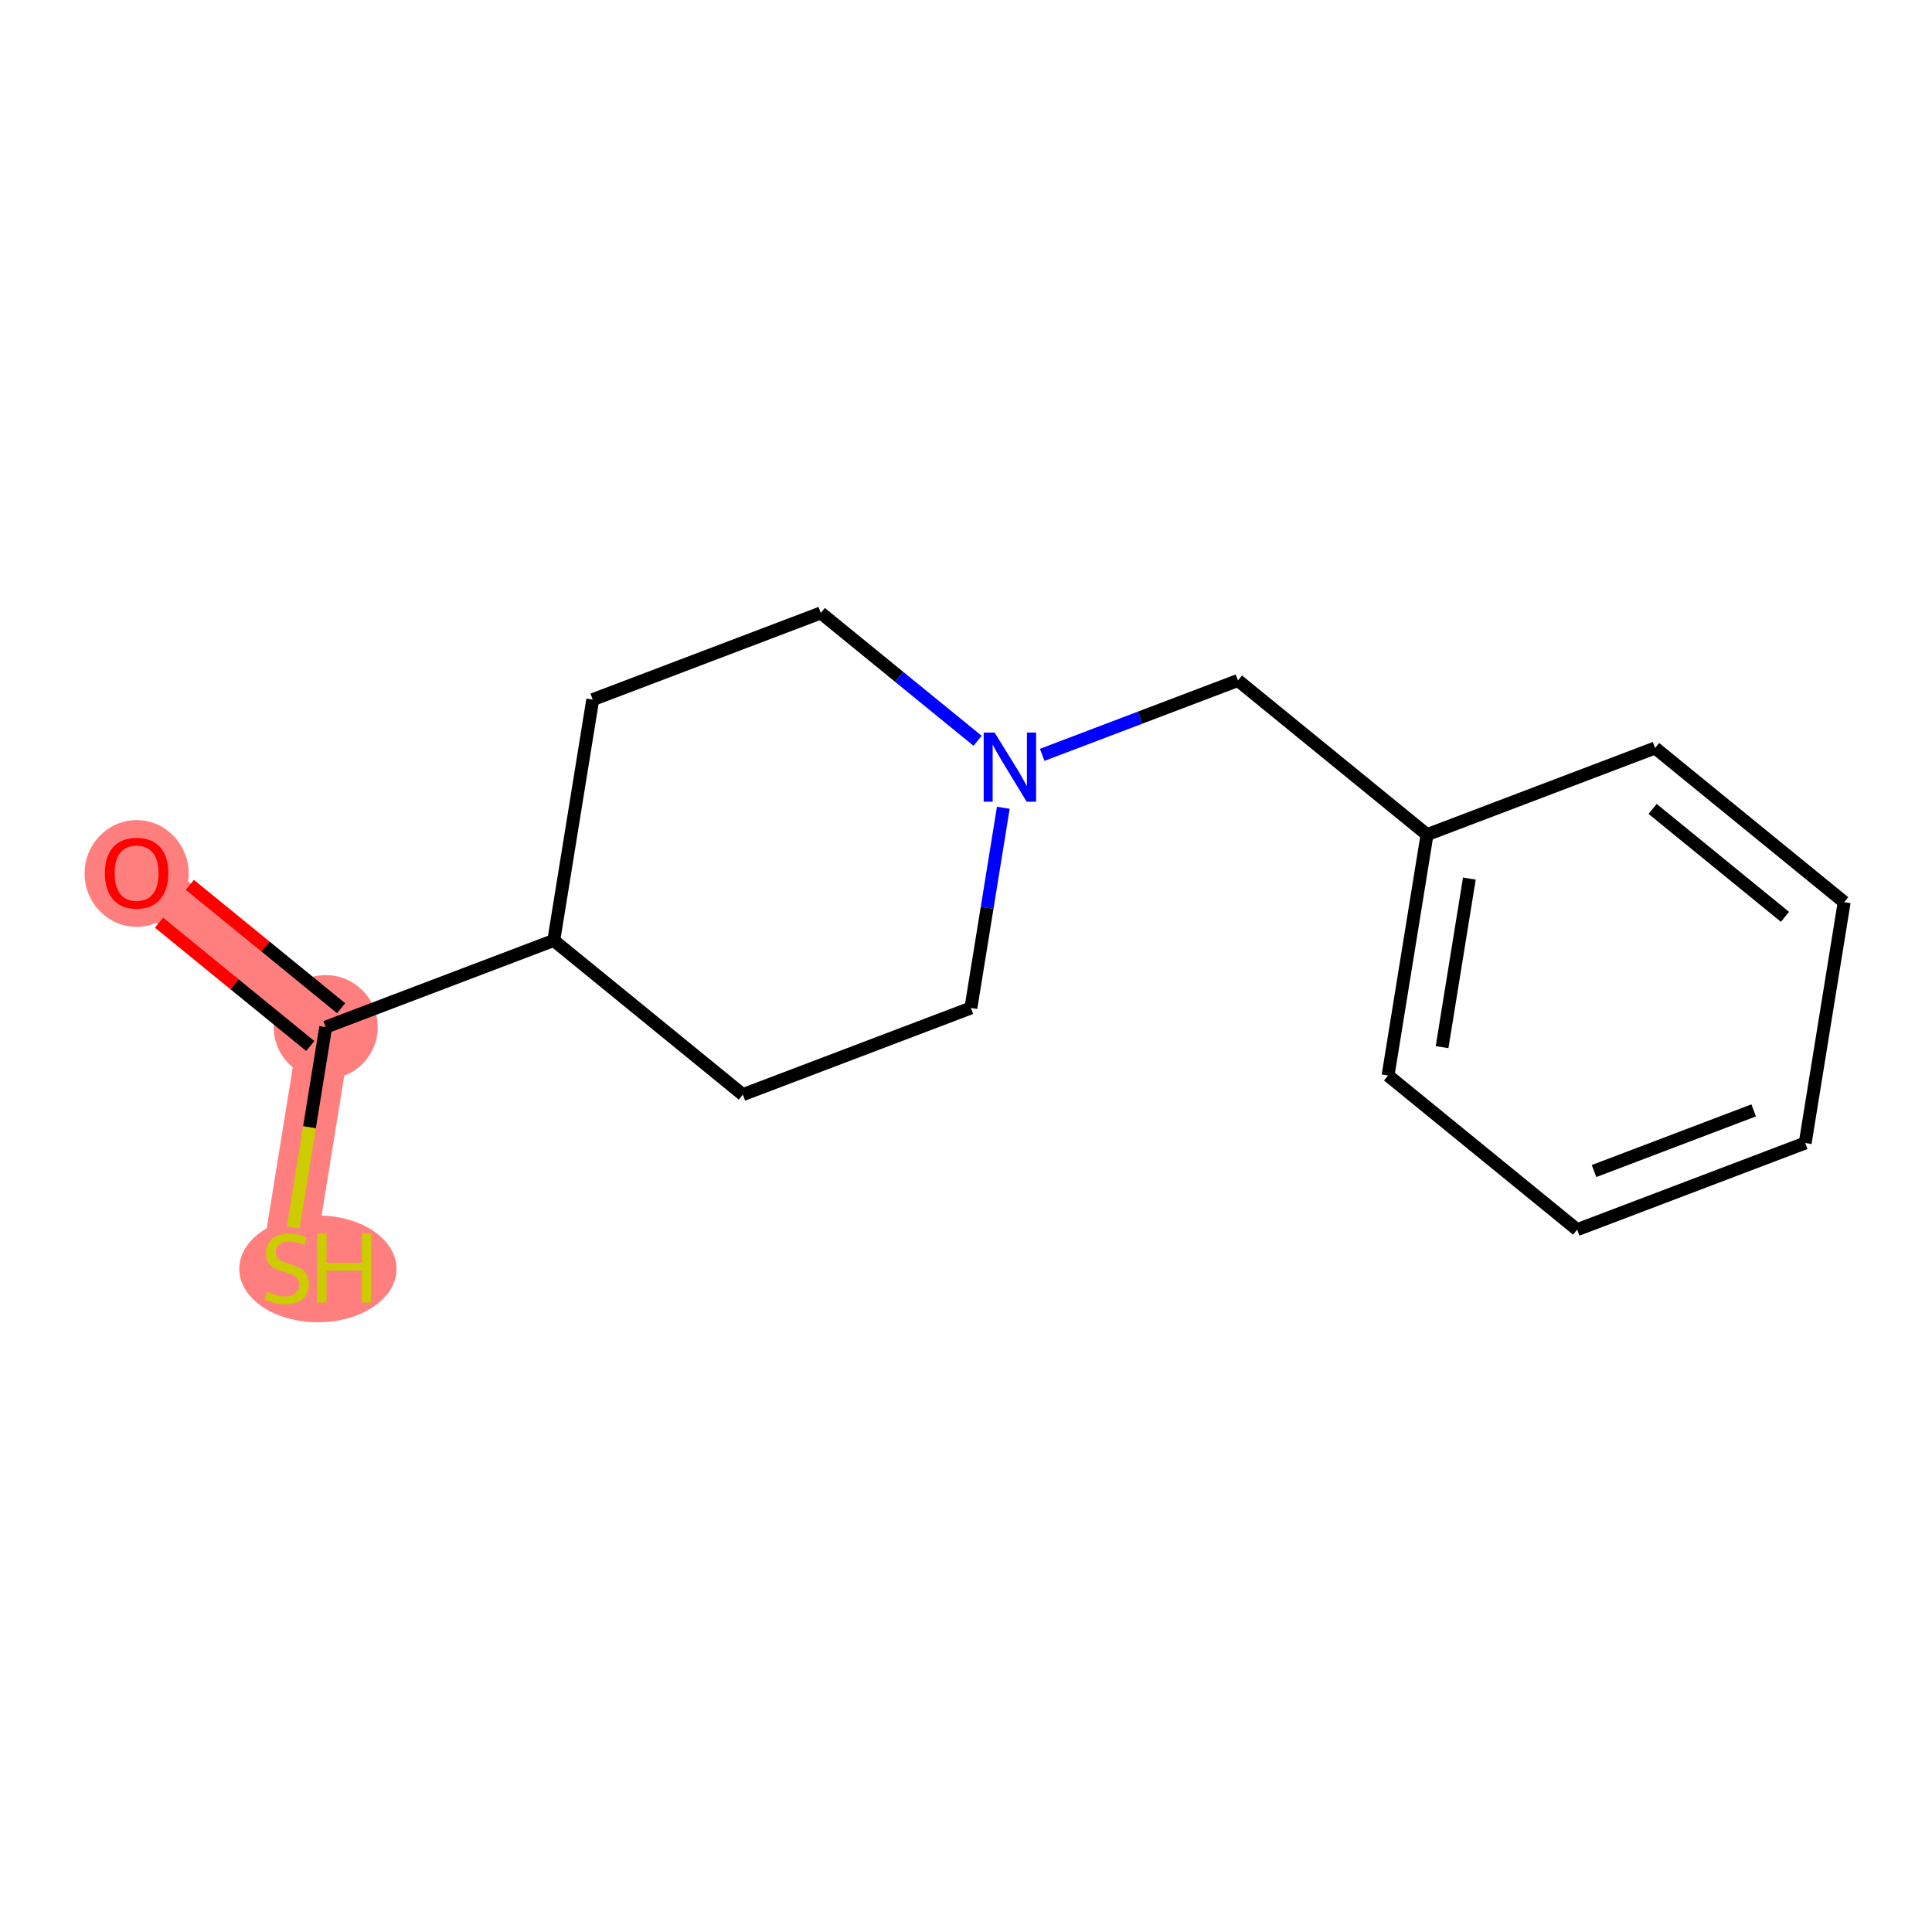 <?xml version='1.0' encoding='iso-8859-1'?>
<svg version='1.1' baseProfile='full'
              xmlns='http://www.w3.org/2000/svg'
                      xmlns:rdkit='http://www.rdkit.org/xml'
                      xmlns:xlink='http://www.w3.org/1999/xlink'
                  xml:space='preserve'
width='300px' height='300px' viewBox='0 0 300 300'>
<!-- END OF HEADER -->
<rect style='opacity:1.0;fill:#FFFFFF;stroke:none' width='300' height='300' x='0' y='0'> </rect>
<rect style='opacity:1.0;fill:#FFFFFF;stroke:none' width='300' height='300' x='0' y='0'> </rect>
<path d='M 21.213,135.549 L 50.574,159.49' style='fill:none;fill-rule:evenodd;stroke:#FF7F7F;stroke-width:8.1px;stroke-linecap:butt;stroke-linejoin:miter;stroke-opacity:1' />
<path d='M 50.574,159.49 L 44.521,196.887' style='fill:none;fill-rule:evenodd;stroke:#FF7F7F;stroke-width:8.1px;stroke-linecap:butt;stroke-linejoin:miter;stroke-opacity:1' />
<ellipse cx='21.213' cy='135.632' rx='7.577' ry='7.79'  style='fill:#FF7F7F;fill-rule:evenodd;stroke:#FF7F7F;stroke-width:1.0px;stroke-linecap:butt;stroke-linejoin:miter;stroke-opacity:1' />
<ellipse cx='50.574' cy='159.49' rx='7.577' ry='7.577'  style='fill:#FF7F7F;fill-rule:evenodd;stroke:#FF7F7F;stroke-width:1.0px;stroke-linecap:butt;stroke-linejoin:miter;stroke-opacity:1' />
<ellipse cx='49.363' cy='197.031' rx='11.712' ry='7.79'  style='fill:#FF7F7F;fill-rule:evenodd;stroke:#FF7F7F;stroke-width:1.0px;stroke-linecap:butt;stroke-linejoin:miter;stroke-opacity:1' />
<path class='bond-0 atom-0 atom-1' d='M 24.691,143.273 L 36.435,152.85' style='fill:none;fill-rule:evenodd;stroke:#FF0000;stroke-width:2.0px;stroke-linecap:butt;stroke-linejoin:miter;stroke-opacity:1' />
<path class='bond-0 atom-0 atom-1' d='M 36.435,152.85 L 48.18,162.426' style='fill:none;fill-rule:evenodd;stroke:#000000;stroke-width:2.0px;stroke-linecap:butt;stroke-linejoin:miter;stroke-opacity:1' />
<path class='bond-0 atom-0 atom-1' d='M 29.479,137.401 L 41.224,146.977' style='fill:none;fill-rule:evenodd;stroke:#FF0000;stroke-width:2.0px;stroke-linecap:butt;stroke-linejoin:miter;stroke-opacity:1' />
<path class='bond-0 atom-0 atom-1' d='M 41.224,146.977 L 52.968,156.554' style='fill:none;fill-rule:evenodd;stroke:#000000;stroke-width:2.0px;stroke-linecap:butt;stroke-linejoin:miter;stroke-opacity:1' />
<path class='bond-1 atom-1 atom-2' d='M 50.574,159.49 L 48.056,175.048' style='fill:none;fill-rule:evenodd;stroke:#000000;stroke-width:2.0px;stroke-linecap:butt;stroke-linejoin:miter;stroke-opacity:1' />
<path class='bond-1 atom-1 atom-2' d='M 48.056,175.048 L 45.538,190.606' style='fill:none;fill-rule:evenodd;stroke:#CCCC00;stroke-width:2.0px;stroke-linecap:butt;stroke-linejoin:miter;stroke-opacity:1' />
<path class='bond-2 atom-1 atom-3' d='M 50.574,159.49 L 85.988,146.033' style='fill:none;fill-rule:evenodd;stroke:#000000;stroke-width:2.0px;stroke-linecap:butt;stroke-linejoin:miter;stroke-opacity:1' />
<path class='bond-3 atom-3 atom-4' d='M 85.988,146.033 L 92.04,108.636' style='fill:none;fill-rule:evenodd;stroke:#000000;stroke-width:2.0px;stroke-linecap:butt;stroke-linejoin:miter;stroke-opacity:1' />
<path class='bond-15 atom-15 atom-3' d='M 115.348,169.974 L 85.988,146.033' style='fill:none;fill-rule:evenodd;stroke:#000000;stroke-width:2.0px;stroke-linecap:butt;stroke-linejoin:miter;stroke-opacity:1' />
<path class='bond-4 atom-4 atom-5' d='M 92.04,108.636 L 127.454,95.179' style='fill:none;fill-rule:evenodd;stroke:#000000;stroke-width:2.0px;stroke-linecap:butt;stroke-linejoin:miter;stroke-opacity:1' />
<path class='bond-5 atom-5 atom-6' d='M 127.454,95.179 L 139.627,105.104' style='fill:none;fill-rule:evenodd;stroke:#000000;stroke-width:2.0px;stroke-linecap:butt;stroke-linejoin:miter;stroke-opacity:1' />
<path class='bond-5 atom-5 atom-6' d='M 139.627,105.104 L 151.799,115.03' style='fill:none;fill-rule:evenodd;stroke:#0000FF;stroke-width:2.0px;stroke-linecap:butt;stroke-linejoin:miter;stroke-opacity:1' />
<path class='bond-6 atom-6 atom-7' d='M 161.831,117.213 L 177.03,111.438' style='fill:none;fill-rule:evenodd;stroke:#0000FF;stroke-width:2.0px;stroke-linecap:butt;stroke-linejoin:miter;stroke-opacity:1' />
<path class='bond-6 atom-6 atom-7' d='M 177.03,111.438 L 192.229,105.663' style='fill:none;fill-rule:evenodd;stroke:#000000;stroke-width:2.0px;stroke-linecap:butt;stroke-linejoin:miter;stroke-opacity:1' />
<path class='bond-13 atom-6 atom-14' d='M 155.793,125.431 L 153.278,140.974' style='fill:none;fill-rule:evenodd;stroke:#0000FF;stroke-width:2.0px;stroke-linecap:butt;stroke-linejoin:miter;stroke-opacity:1' />
<path class='bond-13 atom-6 atom-14' d='M 153.278,140.974 L 150.762,156.517' style='fill:none;fill-rule:evenodd;stroke:#000000;stroke-width:2.0px;stroke-linecap:butt;stroke-linejoin:miter;stroke-opacity:1' />
<path class='bond-7 atom-7 atom-8' d='M 192.229,105.663 L 221.589,129.603' style='fill:none;fill-rule:evenodd;stroke:#000000;stroke-width:2.0px;stroke-linecap:butt;stroke-linejoin:miter;stroke-opacity:1' />
<path class='bond-8 atom-8 atom-9' d='M 221.589,129.603 L 215.536,167.001' style='fill:none;fill-rule:evenodd;stroke:#000000;stroke-width:2.0px;stroke-linecap:butt;stroke-linejoin:miter;stroke-opacity:1' />
<path class='bond-8 atom-8 atom-9' d='M 228.161,136.424 L 223.924,162.602' style='fill:none;fill-rule:evenodd;stroke:#000000;stroke-width:2.0px;stroke-linecap:butt;stroke-linejoin:miter;stroke-opacity:1' />
<path class='bond-16 atom-13 atom-8' d='M 257.003,116.147 L 221.589,129.603' style='fill:none;fill-rule:evenodd;stroke:#000000;stroke-width:2.0px;stroke-linecap:butt;stroke-linejoin:miter;stroke-opacity:1' />
<path class='bond-9 atom-9 atom-10' d='M 215.536,167.001 L 244.897,190.942' style='fill:none;fill-rule:evenodd;stroke:#000000;stroke-width:2.0px;stroke-linecap:butt;stroke-linejoin:miter;stroke-opacity:1' />
<path class='bond-10 atom-10 atom-11' d='M 244.897,190.942 L 280.311,177.485' style='fill:none;fill-rule:evenodd;stroke:#000000;stroke-width:2.0px;stroke-linecap:butt;stroke-linejoin:miter;stroke-opacity:1' />
<path class='bond-10 atom-10 atom-11' d='M 247.518,181.84 L 272.307,172.421' style='fill:none;fill-rule:evenodd;stroke:#000000;stroke-width:2.0px;stroke-linecap:butt;stroke-linejoin:miter;stroke-opacity:1' />
<path class='bond-11 atom-11 atom-12' d='M 280.311,177.485 L 286.364,140.087' style='fill:none;fill-rule:evenodd;stroke:#000000;stroke-width:2.0px;stroke-linecap:butt;stroke-linejoin:miter;stroke-opacity:1' />
<path class='bond-12 atom-12 atom-13' d='M 286.364,140.087 L 257.003,116.147' style='fill:none;fill-rule:evenodd;stroke:#000000;stroke-width:2.0px;stroke-linecap:butt;stroke-linejoin:miter;stroke-opacity:1' />
<path class='bond-12 atom-12 atom-13' d='M 277.171,142.368 L 256.619,125.61' style='fill:none;fill-rule:evenodd;stroke:#000000;stroke-width:2.0px;stroke-linecap:butt;stroke-linejoin:miter;stroke-opacity:1' />
<path class='bond-14 atom-14 atom-15' d='M 150.762,156.517 L 115.348,169.974' style='fill:none;fill-rule:evenodd;stroke:#000000;stroke-width:2.0px;stroke-linecap:butt;stroke-linejoin:miter;stroke-opacity:1' />
<path  class='atom-0' d='M 16.288 135.579
Q 16.288 133.003, 17.561 131.564
Q 18.834 130.124, 21.213 130.124
Q 23.592 130.124, 24.865 131.564
Q 26.138 133.003, 26.138 135.579
Q 26.138 138.186, 24.85 139.671
Q 23.562 141.141, 21.213 141.141
Q 18.849 141.141, 17.561 139.671
Q 16.288 138.201, 16.288 135.579
M 21.213 139.929
Q 22.85 139.929, 23.729 138.837
Q 24.623 137.731, 24.623 135.579
Q 24.623 133.473, 23.729 132.412
Q 22.85 131.336, 21.213 131.336
Q 19.577 131.336, 18.683 132.397
Q 17.804 133.458, 17.804 135.579
Q 17.804 137.746, 18.683 138.837
Q 19.577 139.929, 21.213 139.929
' fill='#FF0000'/>
<path  class='atom-2' d='M 41.49 200.585
Q 41.611 200.63, 42.112 200.842
Q 42.612 201.055, 43.157 201.191
Q 43.718 201.312, 44.263 201.312
Q 45.279 201.312, 45.87 200.827
Q 46.461 200.327, 46.461 199.463
Q 46.461 198.872, 46.158 198.509
Q 45.87 198.145, 45.415 197.948
Q 44.961 197.751, 44.203 197.524
Q 43.248 197.236, 42.672 196.963
Q 42.112 196.69, 41.703 196.114
Q 41.309 195.539, 41.309 194.569
Q 41.309 193.22, 42.218 192.387
Q 43.142 191.553, 44.961 191.553
Q 46.203 191.553, 47.612 192.144
L 47.264 193.311
Q 45.976 192.781, 45.006 192.781
Q 43.96 192.781, 43.385 193.22
Q 42.809 193.644, 42.824 194.387
Q 42.824 194.963, 43.112 195.311
Q 43.415 195.66, 43.839 195.857
Q 44.279 196.054, 45.006 196.281
Q 45.976 196.584, 46.552 196.887
Q 47.127 197.19, 47.537 197.812
Q 47.961 198.418, 47.961 199.463
Q 47.961 200.949, 46.961 201.752
Q 45.976 202.54, 44.324 202.54
Q 43.369 202.54, 42.642 202.327
Q 41.93 202.13, 41.081 201.782
L 41.49 200.585
' fill='#CCCC00'/>
<path  class='atom-2' d='M 49.249 191.523
L 50.704 191.523
L 50.704 196.084
L 56.189 196.084
L 56.189 191.523
L 57.644 191.523
L 57.644 202.252
L 56.189 202.252
L 56.189 197.296
L 50.704 197.296
L 50.704 202.252
L 49.249 202.252
L 49.249 191.523
' fill='#CCCC00'/>
<path  class='atom-6' d='M 154.443 113.755
L 157.959 119.438
Q 158.308 119.998, 158.868 121.014
Q 159.429 122.029, 159.459 122.09
L 159.459 113.755
L 160.884 113.755
L 160.884 124.484
L 159.414 124.484
L 155.64 118.271
Q 155.201 117.543, 154.731 116.71
Q 154.277 115.877, 154.14 115.619
L 154.14 124.484
L 152.746 124.484
L 152.746 113.755
L 154.443 113.755
' fill='#0000FF'/>
</svg>
